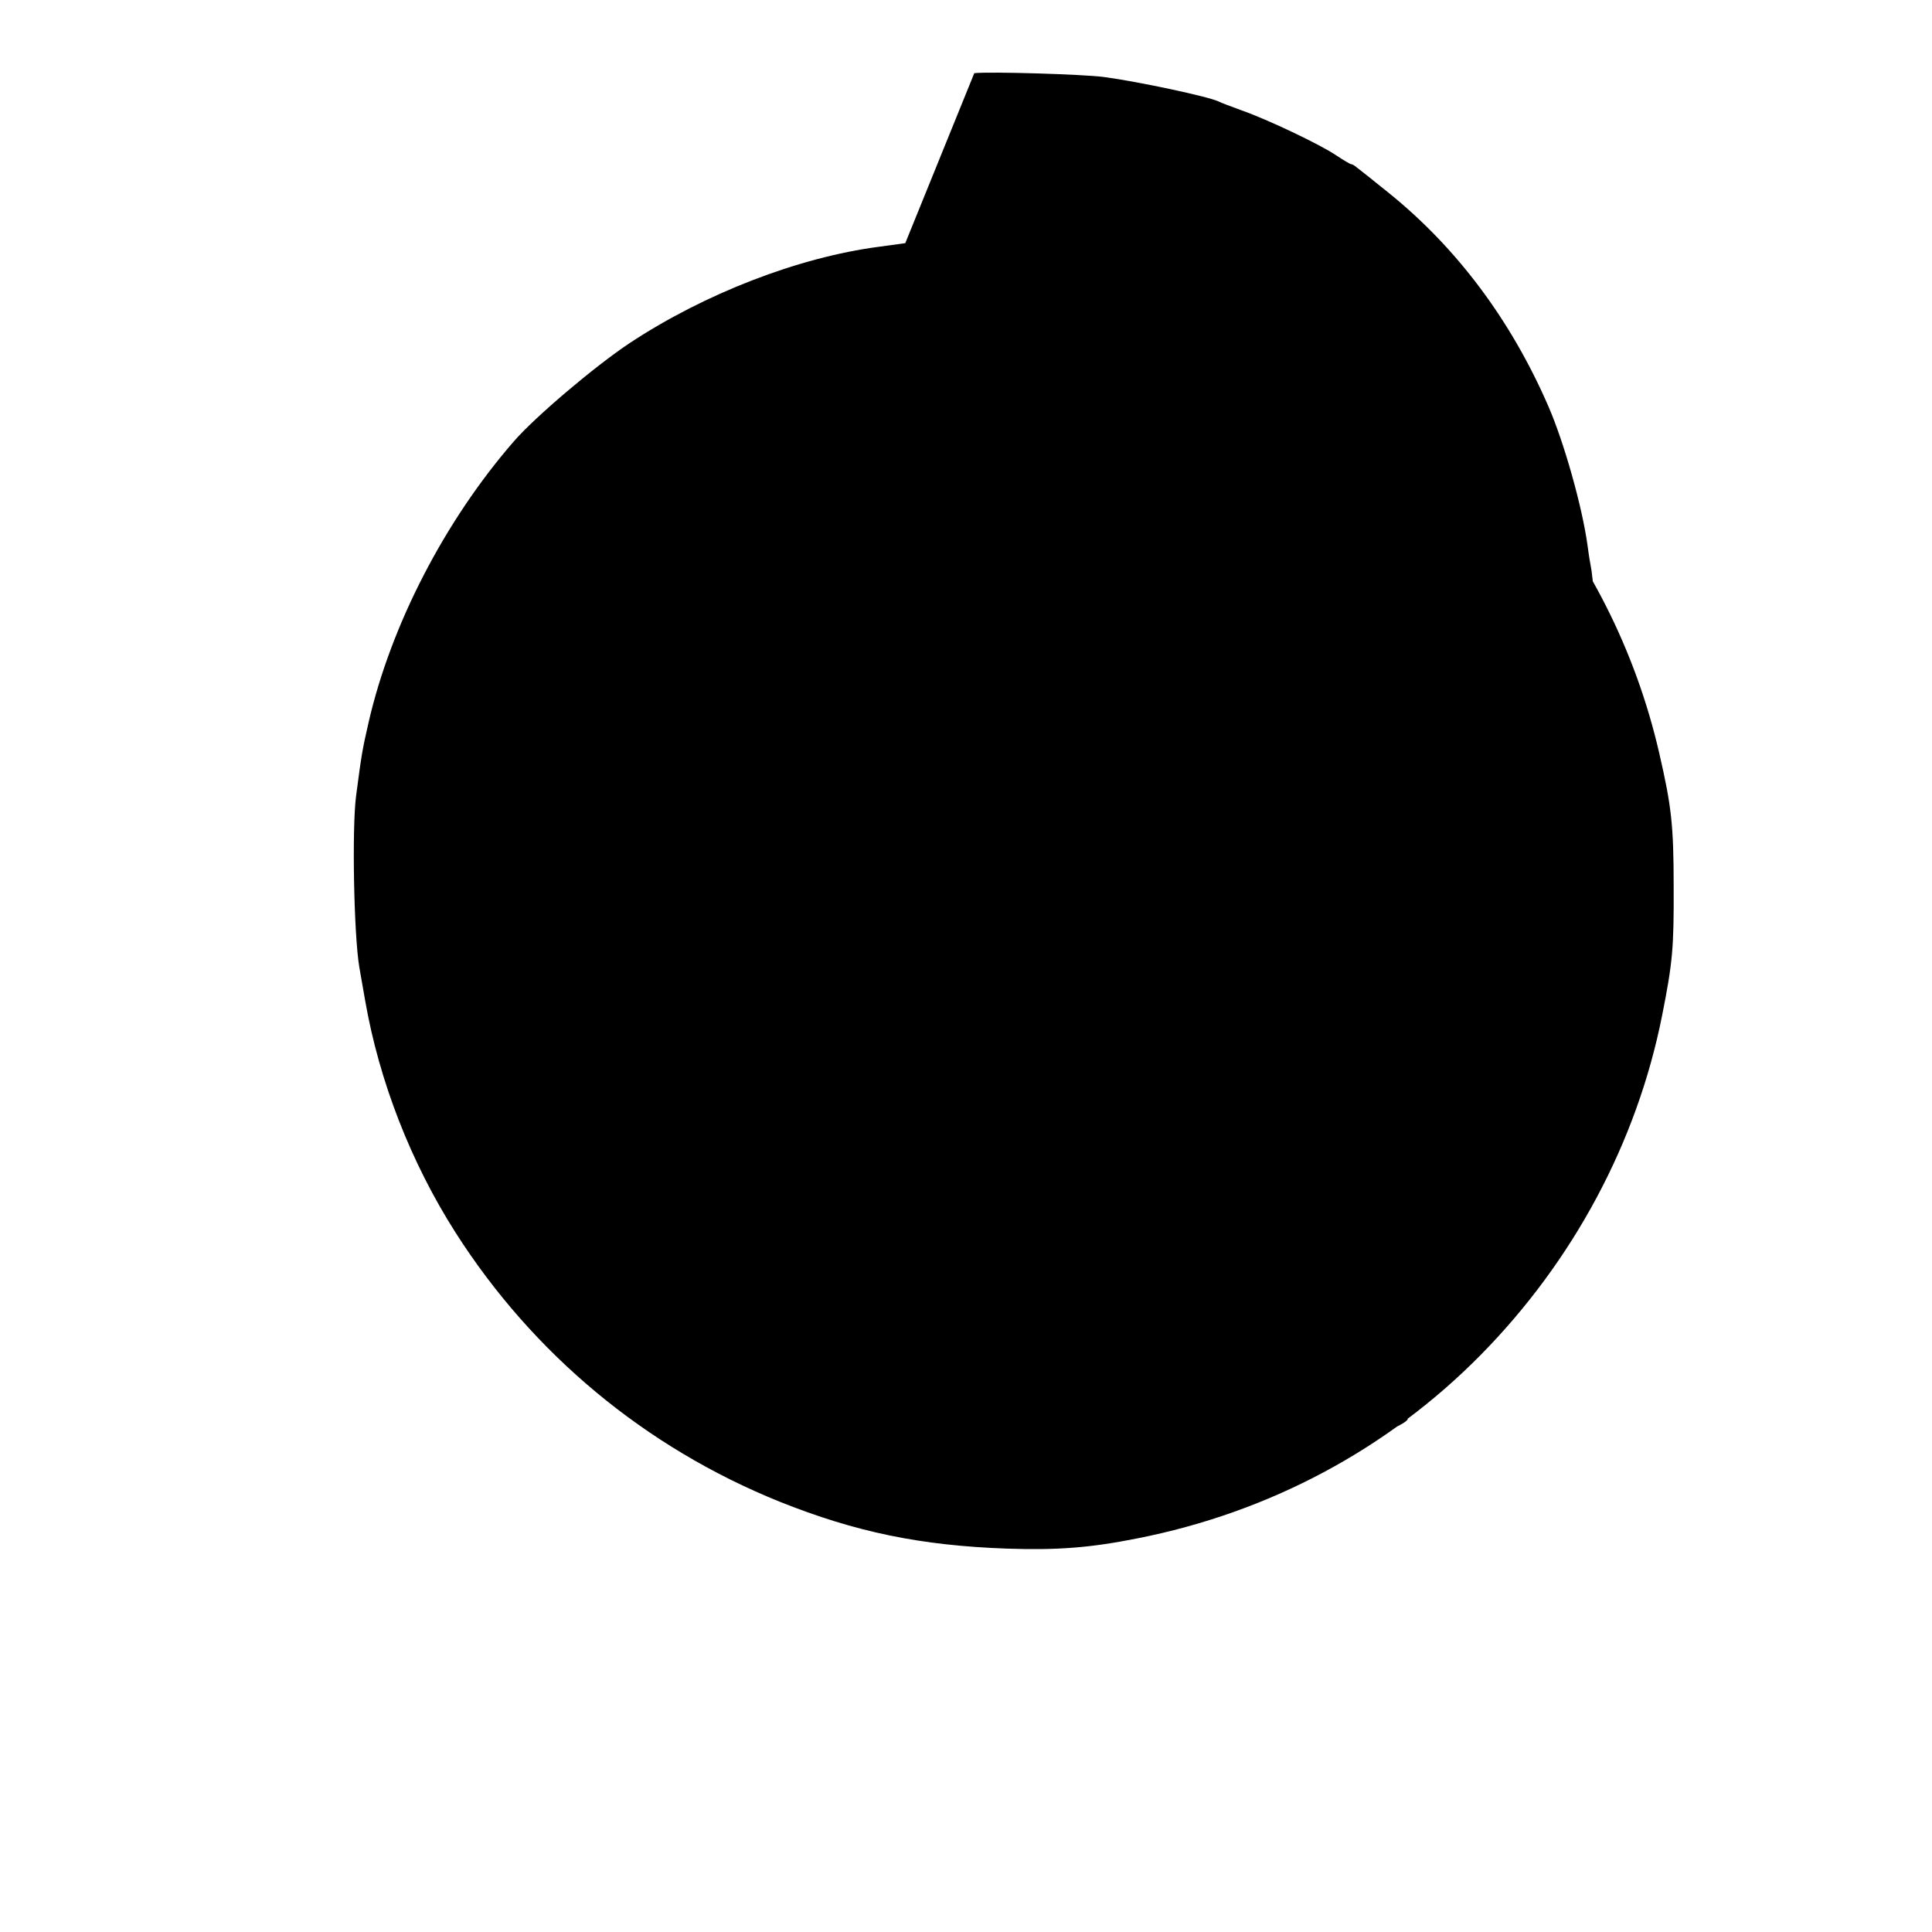 <?xml version="1.0" standalone="no"?>
<!DOCTYPE svg PUBLIC "-//W3C//DTD SVG 20010904//EN"
 "http://www.w3.org/TR/2001/REC-SVG-20010904/DTD/svg10.dtd">
<svg version="1.0" xmlns="http://www.w3.org/2000/svg"
 width="700pt" height="700pt" viewBox="0 0 700 700"
 preserveAspectRatio="xMidYMid meet">
<g transform="translate(0,700) scale(0.1,-0.1)"
fill="#000000" stroke="none">
<path d="M3280 6119 c-30 -4 -73 -10 -95 -13 -291 -38 -633 -170 -905 -350
-126 -84 -342 -267 -419 -356 -250 -288 -444 -664 -525 -1015 -25 -108 -27
-127 -46 -270 -15 -117 -8 -503 12 -620 3 -16 12 -70 21 -120 51 -293 166
-587 327 -840 281 -441 689 -780 1175 -976 275 -110 511 -159 825 -170 180 -6
300 3 470 37 478 94 908 323 1245 665 336 341 566 771 657 1229 38 191 43 245
42 465 0 226 -8 294 -52 485 -172 750 -700 1365 -1407 1640 -175 68 -336 108
-525 131 -96 12 -435 21 -505 13 -16 -2 -65 -6 -108 -9 -43 -4 -87 -8 -97 -10
-21 -5 -138 -17 -165 -18 -11 0 -48 -11 -84 -24 -35 -13 -79 -27 -98 -31 -18
-4 -41 -12 -50 -18 -9 -5 -29 -14 -45 -20 -50 -20 -175 -91 -246 -139 -38 -26
-75 -47 -82 -47 -8 0 -19 -6 -25 -14 -7 -8 -27 -26 -45 -41 -19 -14 -52 -41
-75 -60 -22 -19 -72 -60 -110 -91 -110 -89 -124 -108 -136 -178 -15 -85 -5
-141 51 -281 25 -63 84 -207 130 -320 47 -113 124 -302 172 -420 48 -118 103
-253 122 -300 20 -47 58 -141 85 -210 27 -69 54 -134 60 -145 6 -11 22 -54 37
-95 24 -68 77 -203 95 -240 5 -11 70 -173 144 -360 74 -187 156 -394 183 -460
26 -66 49 -125 51 -130 37 -99 68 -131 155 -162 36 -12 104 -35 152 -50 49
-15 96 -30 105 -34 10 -3 48 -15 85 -27 37 -12 81 -26 98 -32 17 -6 68 -22
112 -35 44 -14 94 -30 110 -35 17 -5 41 -13 55 -18 14 -4 36 -11 50 -15 14 -4
61 -19 105 -34 44 -14 89 -29 100 -31 11 -3 115 -35 230 -72 116 -37 216 -66
223 -66 43 0 198 68 180 79 -3 2 -1 11 6 19 6 8 9 19 5 25 -3 5 -2 10 3 10 5
0 14 21 20 47 6 27 25 96 43 155 17 60 34 115 36 123 2 8 13 50 25 92 12 42
23 85 25 95 2 10 7 28 10 40 4 13 9 35 12 50 3 15 12 50 20 77 8 27 12 51 10
53 -2 2 1 15 7 28 6 13 12 33 15 44 2 11 20 76 38 145 19 69 39 146 45 172 7
26 17 50 25 53 7 2 11 11 9 19 -1 8 3 17 10 19 7 3 12 11 13 19 0 8 1 18 3 22
3 11 32 116 43 160 6 22 18 69 28 105 10 36 19 70 20 75 2 9 15 61 35 130 5
17 10 37 11 45 1 8 9 38 18 65 9 28 18 57 20 65 1 8 8 33 13 55 6 22 13 47 15
55 2 8 11 42 19 75 9 33 18 69 21 80 3 11 7 31 10 45 2 14 7 36 10 50 3 14 8
51 11 83 3 32 8 66 10 75 25 97 24 507 -1 627 -3 14 -7 43 -10 65 -19 140 -85
374 -142 505 -136 313 -332 574 -577 772 -58 47 -111 89 -118 94 -7 6 -15 11
-19 11 -4 0 -29 15 -56 33 -58 39 -247 129 -341 162 -38 14 -76 28 -83 32 -36
18 -295 73 -416 89 -76 10 -410 20 -470 14z"/>
</g>
</svg> 